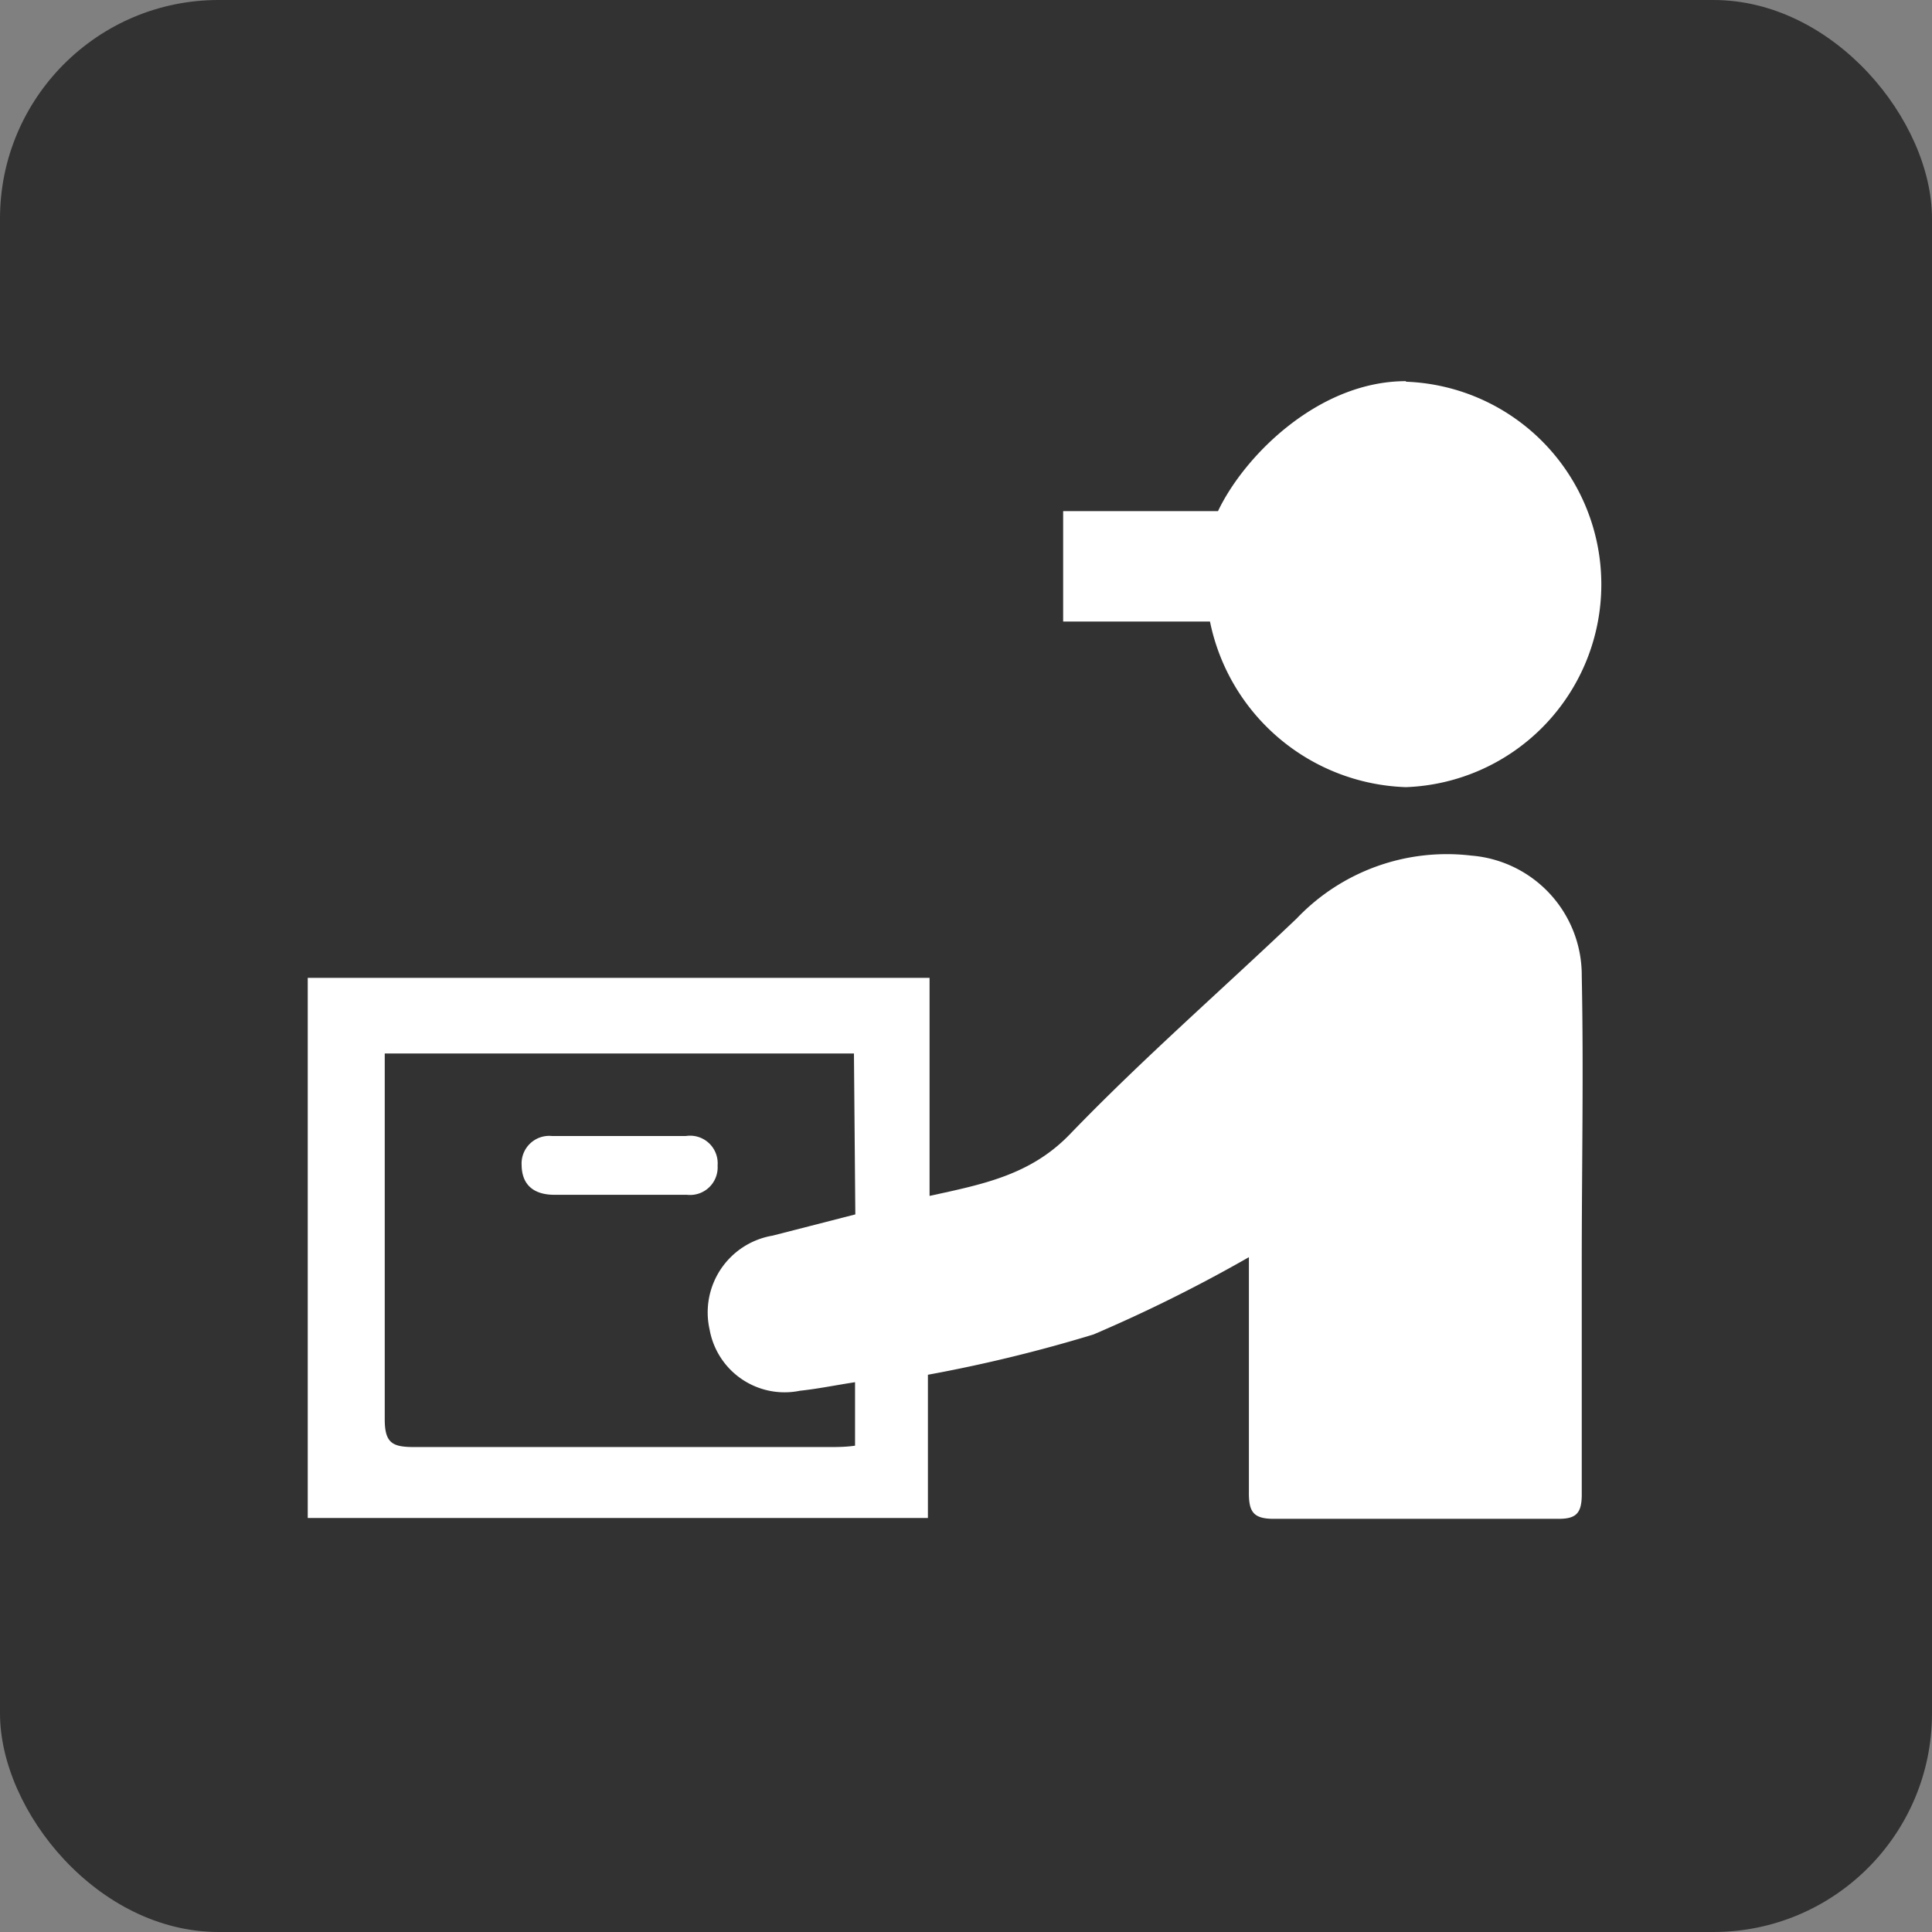 <svg xmlns="http://www.w3.org/2000/svg" width="70" height="70" viewBox="0 0 70 70"><rect x="0" y="0" width="70" height="70" fill="#808080" stroke="none"/><defs><style>.cls-1{fill:#323232;}.cls-2{fill:#fff;}</style></defs><title>ico_deli</title><g id="レイヤー_2" data-name="レイヤー 2"><g id="レイヤー_1-2" data-name="レイヤー 1"><rect class="cls-1" width="70" height="70" rx="7.92"/><path class="cls-2" d="M11.15,35.43H33.68v7.9c1.92-.42,3.65-.75,5.08-2.23,2.62-2.72,5.48-5.21,8.22-7.82A7.51,7.51,0,0,1,53.31,31a4.35,4.35,0,0,1,4,4.37c.07,3.45,0,6.9,0,10.35,0,2.81,0,5.62,0,8.43,0,.7-.22.89-.89.88-3.43,0-6.85,0-10.27,0-.76,0-.91-.27-.9-1,0-2.47,0-5,0-7.42V45.55a54.46,54.46,0,0,1-5.63,2.8,53.87,53.87,0,0,1-6,1.46V55H11.15Zm19.79,2.74h-17c0,.35,0,.62,0,.89,0,4.12,0,8.24,0,12.37,0,.89.31,1,1.1,1,5,0,10,0,14.94,0,.33,0,.66,0,1-.05v-2.3c-.72.11-1.34.24-2,.31a2.76,2.76,0,0,1-3.27-2.22,2.82,2.82,0,0,1,2.28-3.4l3-.77Z"/><path class="cls-2" d="M22.38,43.29H20.09c-.73,0-1.18-.34-1.19-1.07A1,1,0,0,1,20,41.16c1.62,0,3.24,0,4.85,0A1,1,0,0,1,26,42.23a1,1,0,0,1-1.11,1.06Z"/><path class="cls-2" d="M50.94,13.81c-3.17,0-5.86,2.71-6.81,4.71H38.52v4h5.32a7.5,7.5,0,0,0,7.1,6,7.35,7.35,0,0,0,0-14.69Z"/></g></g></svg>